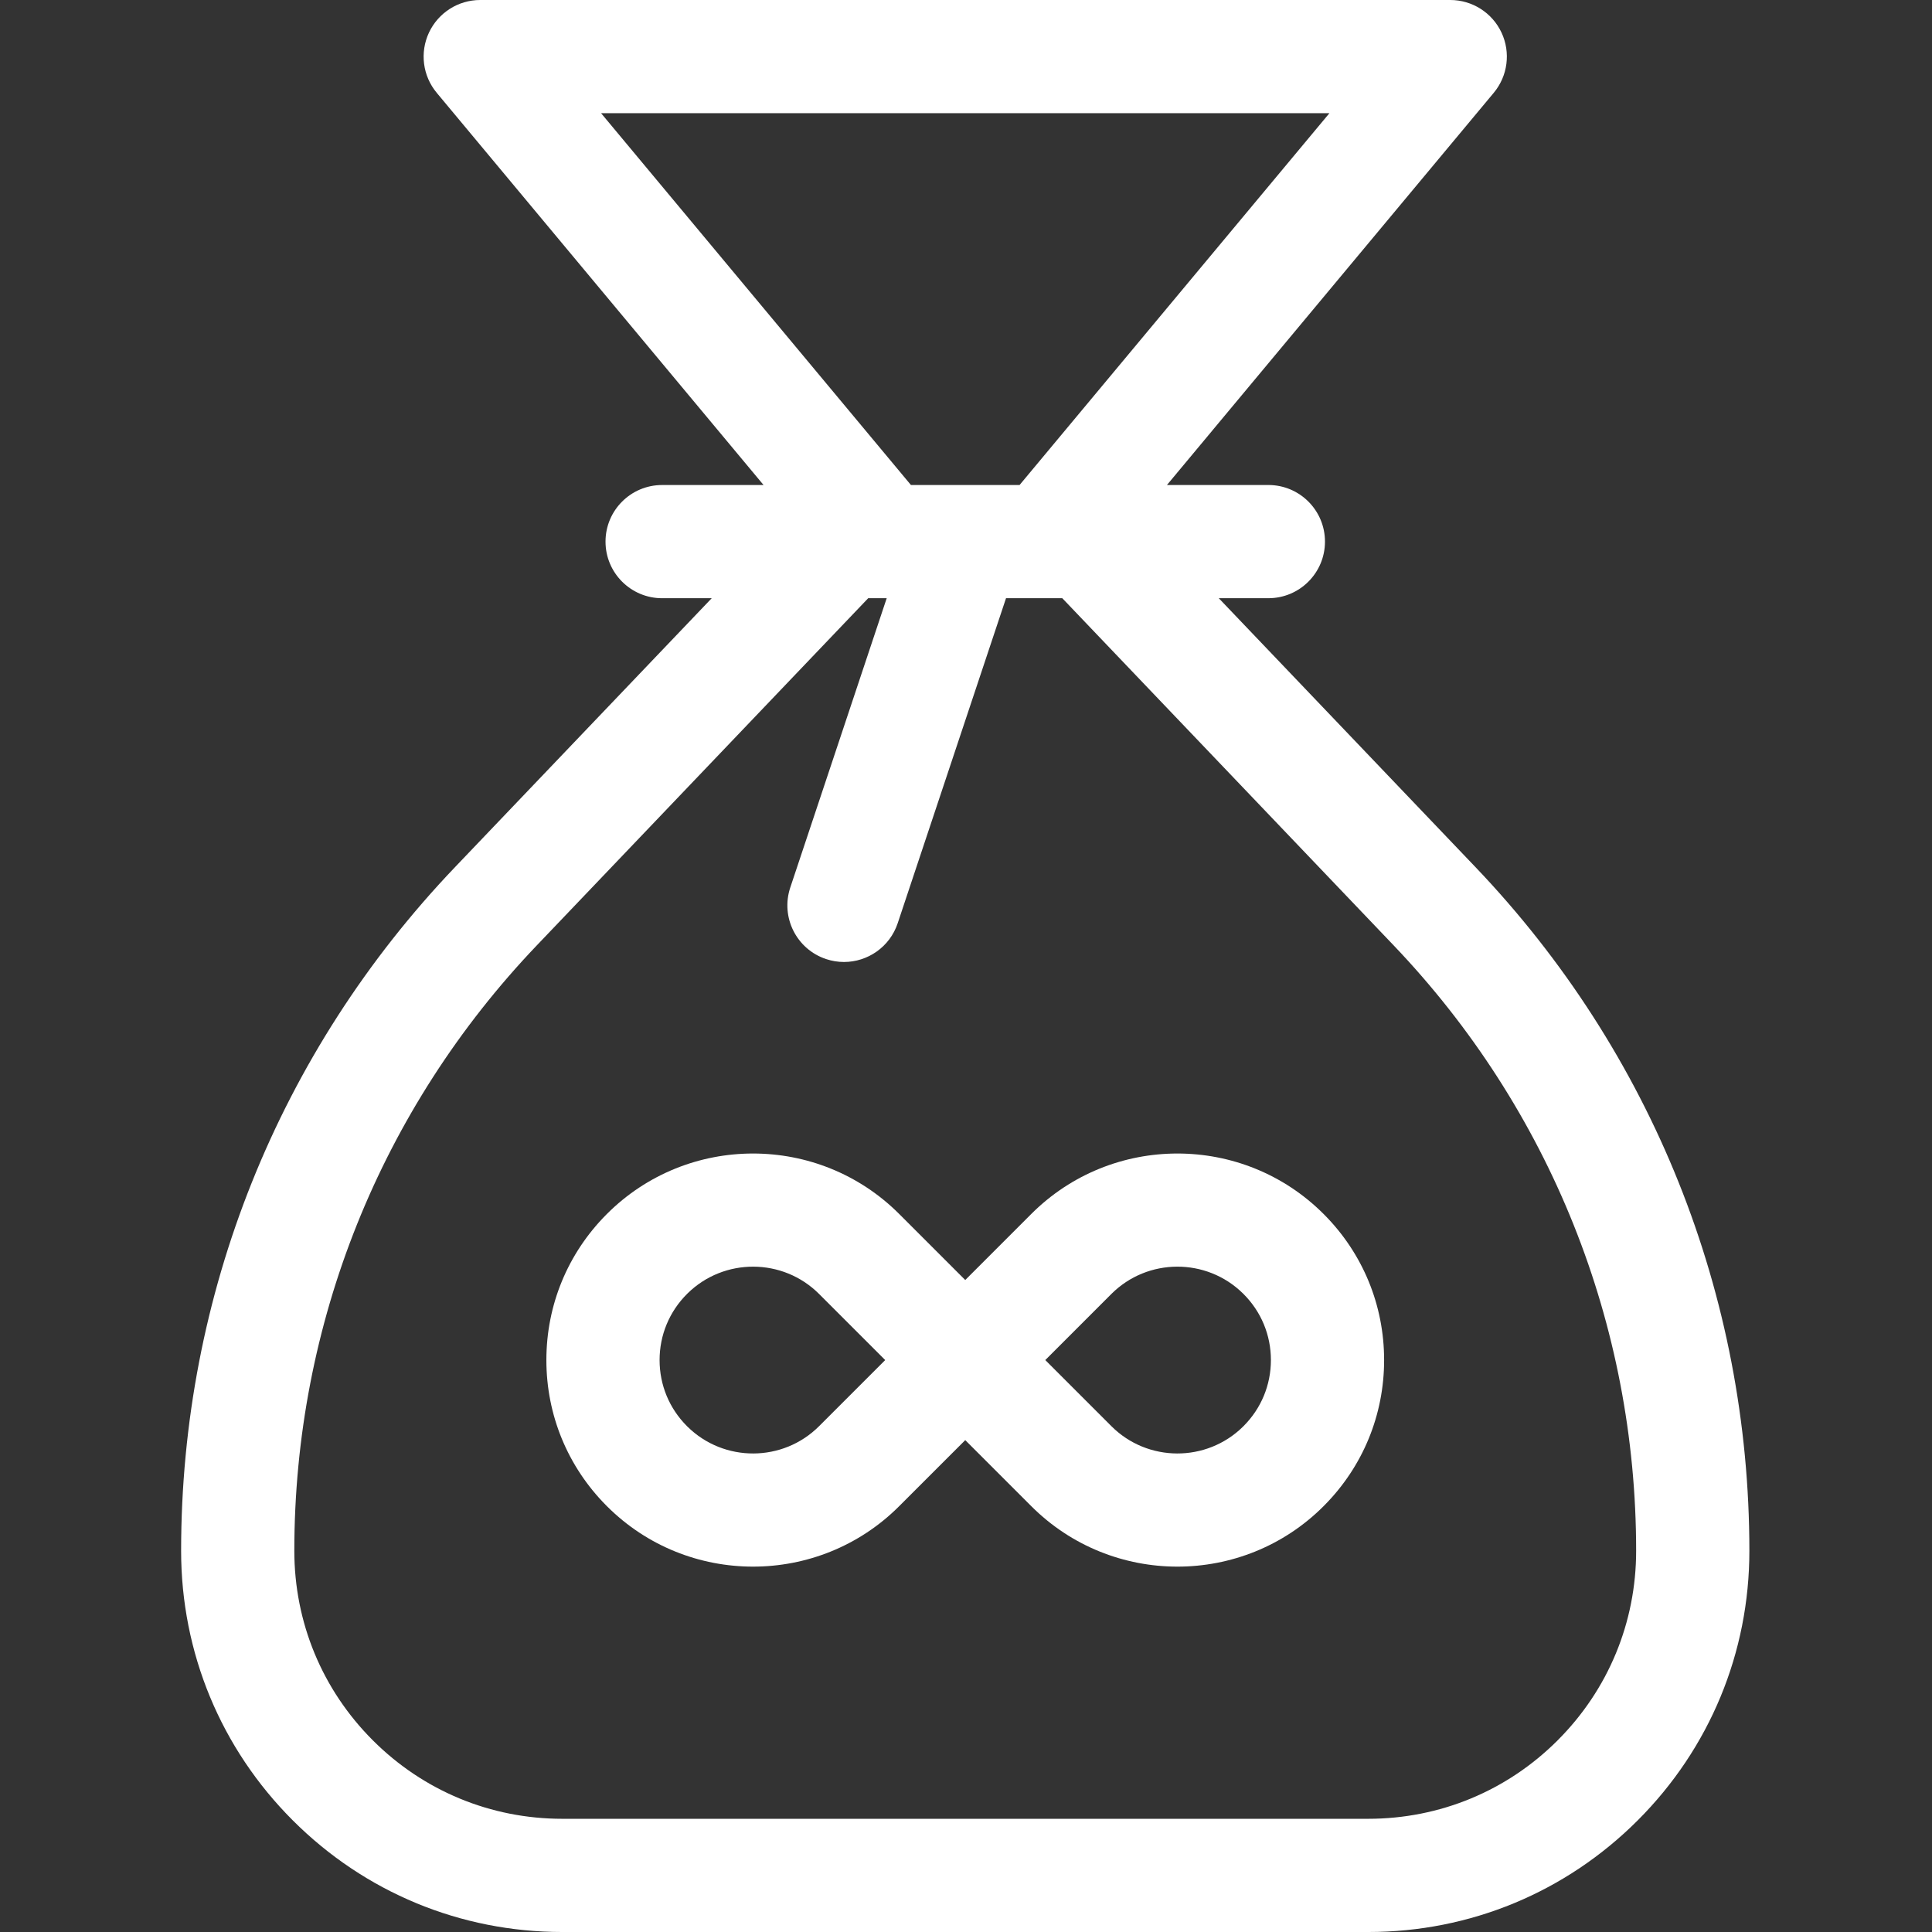 <?xml version="1.0" encoding="UTF-8"?> <svg xmlns="http://www.w3.org/2000/svg" height="512px" viewBox="-48 0 512 512" width="512px"><rect x="-48" y="0" width="512" height="512" fill="#333333" stroke="none"/> <g> <path d="m343.008 229.789-68.02-71.258h13.145c8.285 0 15-6.715 15-15 0-8.281-6.715-15-15-15h-26.883l86.605-103.93c3.727-4.469 4.531-10.695 2.062-15.965s-7.766-8.637-13.586-8.637h-257.066c-5.82 0-11.113 3.367-13.582 8.637-2.469 5.273-1.668 11.496 2.059 15.965l86.609 103.934h-26.883c-8.285 0-15 6.715-15 15 0 8.281 6.715 15 15 15h13.145l-68.02 71.254c-46.812 49.039-72.594 113.387-72.594 181.191 0 26.98 10.508 52.352 29.586 71.43 19.078 19.082 44.449 29.59 71.434 29.59h213.559c26.988 0 52.355-10.508 71.438-29.59 19.078-19.078 29.586-44.445 29.586-71.43v-.004c0-67.801-25.781-132.148-72.594-181.188zm-38.699-199.789-82.109 98.531h-14.082c-.02 0-.043 0-.062 0h-14.652l-82.109-98.531zm60.492 431.199c-13.414 13.414-31.25 20.801-50.223 20.801h-213.559c-18.973 0-36.809-7.387-50.219-20.801-13.414-13.414-20.801-31.25-20.801-50.223 0-60.051 22.832-117.039 64.293-160.473l87.793-91.973h4.902l-25.551 76.66c-2.621 7.859 1.625 16.352 9.484 18.973 1.574.523 3.176.773 4.746.773 6.281 0 12.133-3.977 14.23-10.262l28.711-86.145h14.906l87.789 91.973c41.461 43.434 64.293 100.422 64.293 160.477.004 18.969-7.383 36.805-20.797 50.219zm0 0" data-original="#000000" class="active-path" data-old_color="#000000" fill="#FFFFFF"></path> <path d="m302.746 321.699c-21.348-21.34-56.078-21.34-77.43 0l-17.516 17.52-17.52-17.52c-21.348-21.34-56.082-21.34-77.426 0-.07.066-.137.137-.203.203-10.227 10.32-15.855 23.992-15.855 38.531 0 14.539 5.629 28.211 15.855 38.531.066.066.133.137.203.203 10.672 10.672 24.691 16.004 38.711 16.004 14.02 0 28.043-5.336 38.715-16.008l17.52-17.516 17.52 17.52c21.348 21.34 56.078 21.34 77.426 0 .074-.074.148-.148.223-.227 10.215-10.316 15.836-23.98 15.836-38.508 0-14.531-5.621-28.195-15.836-38.512-.074-.074-.148-.148-.223-.223zm-133.676 56.25c-9.605 9.605-25.211 9.648-34.875.133-.051-.051-.098-.102-.148-.148-4.676-4.676-7.25-10.891-7.25-17.5s2.574-12.824 7.25-17.5c.051-.047.098-.098.145-.145 9.664-9.52 25.27-9.48 34.875.125l17.523 17.52zm112.484-.016c-.055.051-.109.105-.16.16-9.664 9.504-25.262 9.457-34.863-.141l-17.52-17.52 17.516-17.52c9.609-9.602 25.207-9.645 34.871-.137.051.051.102.102.156.156 4.676 4.676 7.25 10.887 7.25 17.496 0 6.613-2.574 12.828-7.25 17.504zm0 0" data-original="#000000" class="active-path" data-old_color="#000000" fill="#FFFFFF"></path> </g> </svg> 